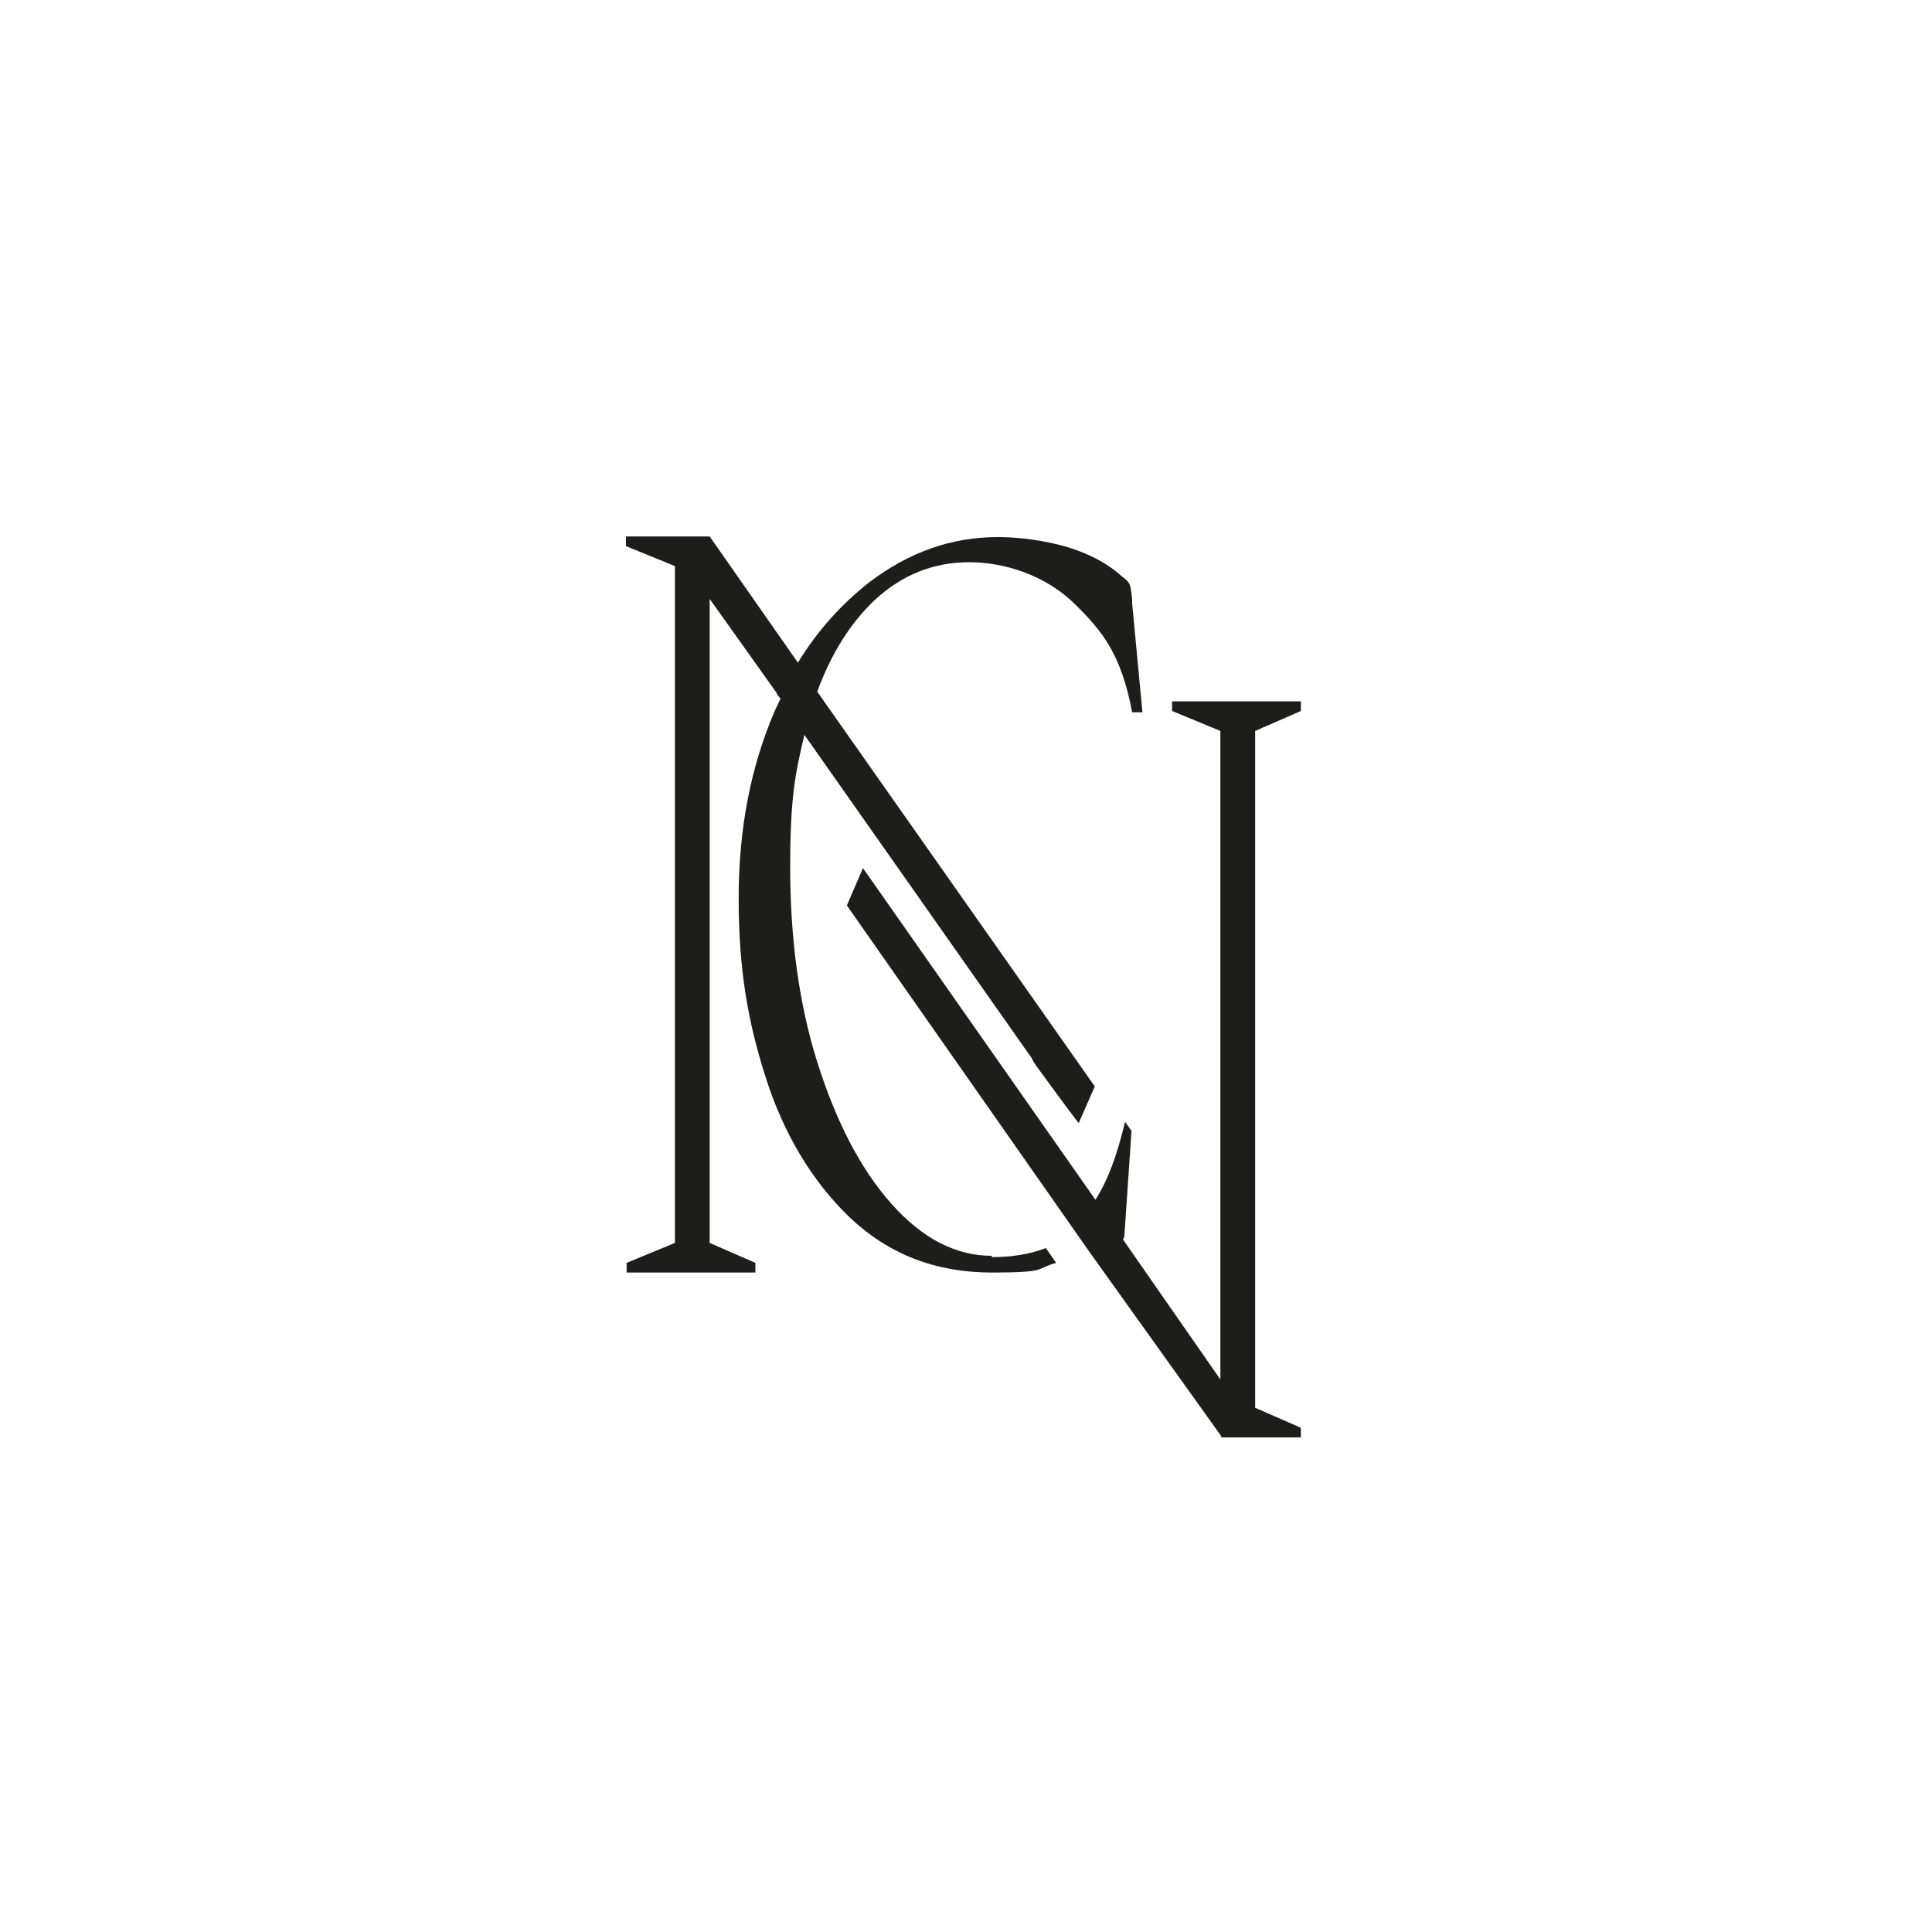 <?xml version="1.0" encoding="UTF-8"?> <svg xmlns="http://www.w3.org/2000/svg" id="_Слой_1" version="1.1" viewBox="0 0 300 300"><defs><style> .st0 { fill: #1d1d1b; } </style></defs><path class="st0" d="M154,195c-5.6,0-10.8-2.7-15.6-8.1s-8.6-12.8-11.5-22-4.2-19.4-4.2-30.3.8-14.5,2.2-20.5l35.3,50.2.3.6c.5.8.8,1.1,2.6,3.6.8,1.1,1.7,2.3,2.8,3.8l1.6,2.1,2.5-5.7-43.1-61.3c2.2-6,5.2-10.7,8.9-14.2,4.2-3.9,9.1-5.9,14.7-5.9s11.9,2.1,16.3,6.4c4.4,4.3,7.3,7.9,9,16.9h1.6l-1.6-16.9c0-1.3-.2-2.2-.3-2.7s-.6-1-1.3-1.5c-2.2-2-5-3.5-8.6-4.6-3.6-1-7.2-1.5-10.7-1.5-7.1,0-13.7,2.3-19.9,7-4.2,3.3-8,7.4-11.1,12.5h0l-13.7-19.6h-13v1.5l7.6,3.1v105.1l-7.5,3.1v1.5h20v-1.5l-7.1-3.1v-100l10.4,14.6c0,.2.3.5.6.9-.3.6-.6,1.3-.9,1.9-3.7,8.6-5.6,18.2-5.6,29.1s1.4,19.1,4.2,27.8c2.8,8.8,7.2,16.1,13,21.7,6,5.7,13.3,8.6,22.1,8.6s6.7-.6,10-1.5l-1.6-2.3c-2.6,1-5.5,1.4-8.2,1.4h-.2Z"></path><path class="st0" d="M189.4,223.2h12.6v-1.5l-7.1-3.1v-105.1l7.1-3.1v-1.5h-20v1.5l7.5,3.1v100.7l-15.1-21.7c0-.2.2-.3.2-.7l1.1-16.2-1-1.4c-1.3,5.4-2.7,9.1-4.6,12.1l-36.1-51.5h0l-2.5,5.8,37.6,53.7,20.6,28.8h0"></path></svg> 